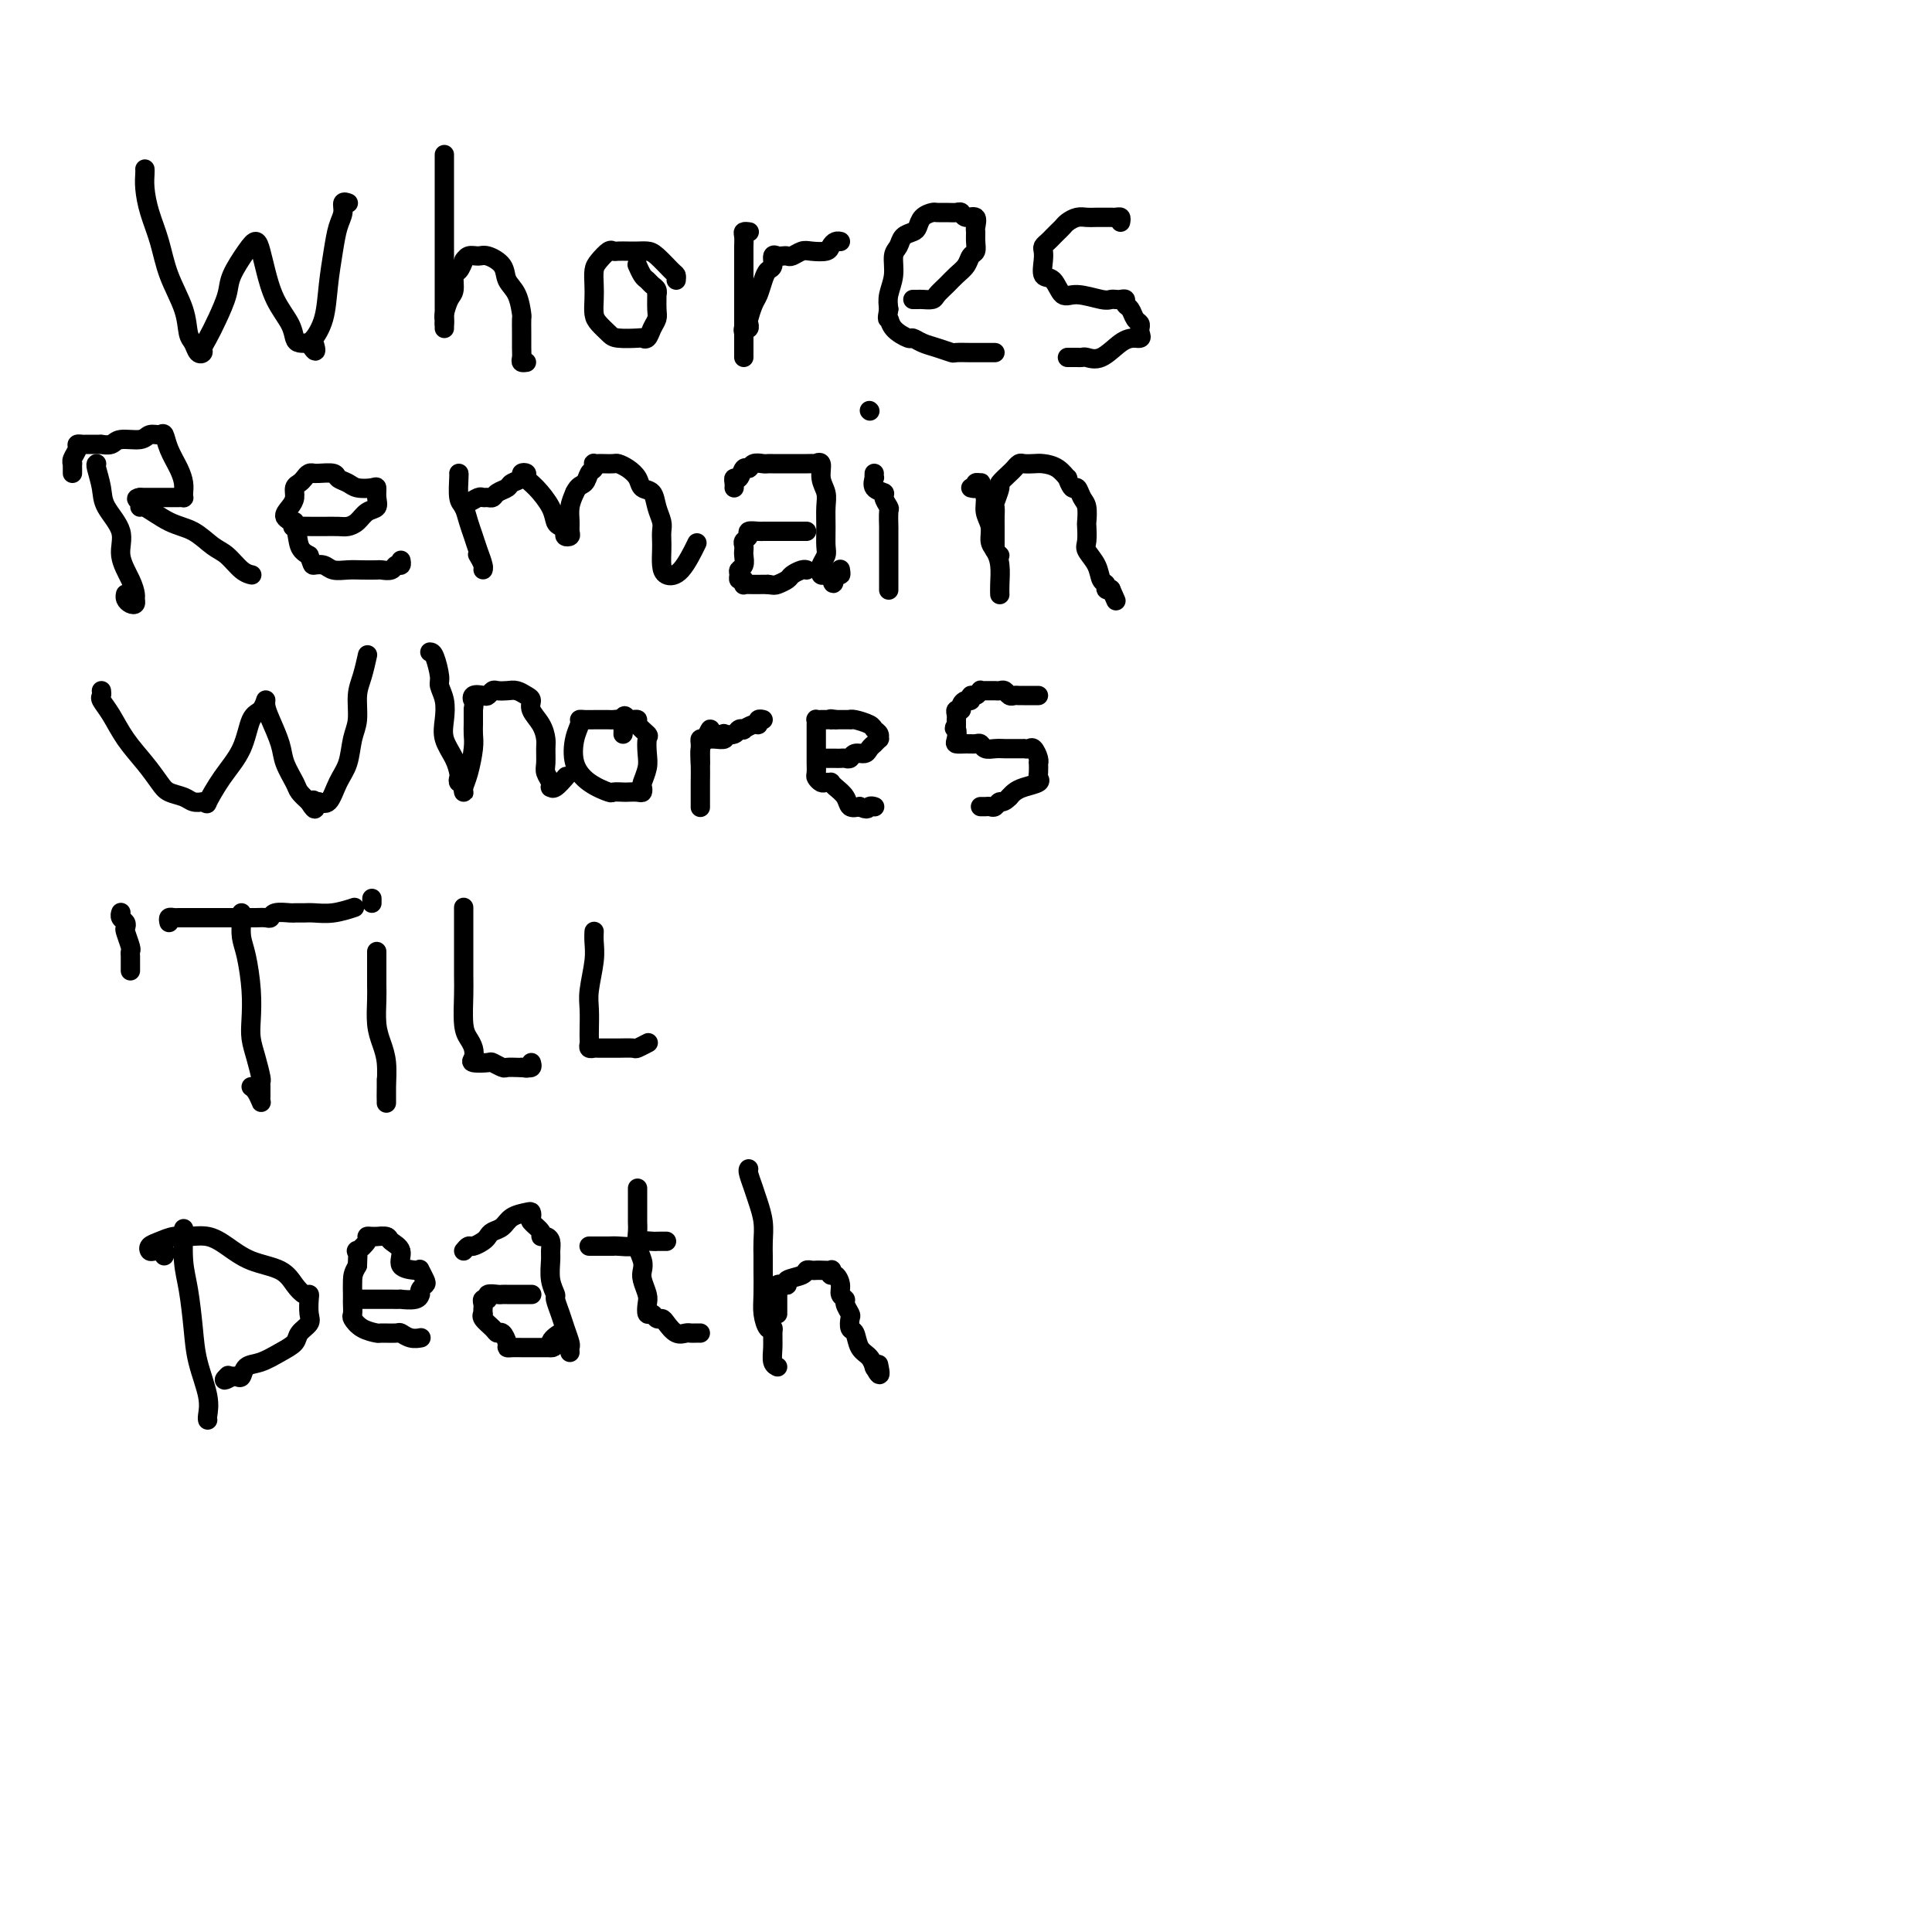 <svg viewBox='0 0 400 400' version='1.1' xmlns='http://www.w3.org/2000/svg' xmlns:xlink='http://www.w3.org/1999/xlink'><g fill='none' stroke='#000000' stroke-width='4' stroke-linecap='round' stroke-linejoin='round'><path d='M30,35c0.017,0.198 0.034,0.395 0,1c-0.034,0.605 -0.118,1.616 0,3c0.118,1.384 0.437,3.141 1,5c0.563,1.859 1.369,3.820 2,6c0.631,2.180 1.086,4.577 2,7c0.914,2.423 2.287,4.870 3,7c0.713,2.130 0.765,3.941 1,5c0.235,1.059 0.654,1.365 1,2c0.346,0.635 0.620,1.599 1,2c0.380,0.401 0.865,0.239 1,0c0.135,-0.239 -0.082,-0.554 0,-1c0.082,-0.446 0.462,-1.022 1,-2c0.538,-0.978 1.233,-2.358 2,-4c0.767,-1.642 1.606,-3.545 2,-5c0.394,-1.455 0.343,-2.460 1,-4c0.657,-1.540 2.023,-3.613 3,-5c0.977,-1.387 1.565,-2.086 2,-2c0.435,0.086 0.719,0.958 1,2c0.281,1.042 0.561,2.255 1,4c0.439,1.745 1.038,4.023 2,6c0.962,1.977 2.289,3.654 3,5c0.711,1.346 0.807,2.362 1,3c0.193,0.638 0.484,0.896 1,1c0.516,0.104 1.258,0.052 2,0'/><path d='M64,71c1.957,3.268 1.351,0.938 1,0c-0.351,-0.938 -0.445,-0.485 0,-1c0.445,-0.515 1.430,-2.000 2,-4c0.570,-2.000 0.726,-4.515 1,-7c0.274,-2.485 0.666,-4.939 1,-7c0.334,-2.061 0.612,-3.729 1,-5c0.388,-1.271 0.888,-2.145 1,-3c0.112,-0.855 -0.162,-1.692 0,-2c0.162,-0.308 0.761,-0.088 1,0c0.239,0.088 0.120,0.044 0,0'/><path d='M92,32c0.000,0.252 0.000,0.505 0,1c0.000,0.495 0.000,1.233 0,2c0.000,0.767 0.000,1.563 0,4c0.000,2.437 0.000,6.516 0,9c0.000,2.484 0.000,3.373 0,5c0.000,1.627 -0.000,3.991 0,6c0.000,2.009 0.000,3.662 0,5c0.000,1.338 0.000,2.360 0,3c0.000,0.640 0.000,0.897 0,1c0.000,0.103 0.000,0.051 0,0'/><path d='M92,67c0.022,-0.390 0.044,-0.781 0,-1c-0.044,-0.219 -0.153,-0.267 0,-1c0.153,-0.733 0.567,-2.152 1,-3c0.433,-0.848 0.886,-1.126 1,-2c0.114,-0.874 -0.111,-2.343 0,-3c0.111,-0.657 0.558,-0.501 1,-1c0.442,-0.499 0.880,-1.652 1,-2c0.120,-0.348 -0.076,0.108 0,0c0.076,-0.108 0.425,-0.780 1,-1c0.575,-0.220 1.376,0.011 2,0c0.624,-0.011 1.071,-0.265 2,0c0.929,0.265 2.340,1.049 3,2c0.660,0.951 0.569,2.067 1,3c0.431,0.933 1.383,1.681 2,3c0.617,1.319 0.898,3.207 1,4c0.102,0.793 0.026,0.489 0,1c-0.026,0.511 -0.003,1.836 0,3c0.003,1.164 -0.013,2.168 0,3c0.013,0.832 0.055,1.491 0,2c-0.055,0.509 -0.207,0.868 0,1c0.207,0.132 0.773,0.038 1,0c0.227,-0.038 0.113,-0.019 0,0'/><path d='M140,58c0.035,-0.392 0.070,-0.785 0,-1c-0.070,-0.215 -0.245,-0.254 -1,-1c-0.755,-0.746 -2.090,-2.200 -3,-3c-0.910,-0.800 -1.396,-0.946 -2,-1c-0.604,-0.054 -1.327,-0.016 -2,0c-0.673,0.016 -1.297,0.010 -2,0c-0.703,-0.010 -1.484,-0.026 -2,0c-0.516,0.026 -0.765,0.093 -1,0c-0.235,-0.093 -0.455,-0.346 -1,0c-0.545,0.346 -1.414,1.290 -2,2c-0.586,0.710 -0.887,1.187 -1,2c-0.113,0.813 -0.038,1.962 0,3c0.038,1.038 0.038,1.967 0,3c-0.038,1.033 -0.115,2.172 0,3c0.115,0.828 0.422,1.346 1,2c0.578,0.654 1.426,1.445 2,2c0.574,0.555 0.875,0.875 2,1c1.125,0.125 3.076,0.055 4,0c0.924,-0.055 0.822,-0.096 1,0c0.178,0.096 0.636,0.330 1,0c0.364,-0.330 0.633,-1.222 1,-2c0.367,-0.778 0.831,-1.441 1,-2c0.169,-0.559 0.042,-1.014 0,-2c-0.042,-0.986 -0.000,-2.502 0,-3c0.000,-0.498 -0.041,0.022 0,0c0.041,-0.022 0.165,-0.588 0,-1c-0.165,-0.412 -0.619,-0.671 -1,-1c-0.381,-0.329 -0.690,-0.727 -1,-1c-0.310,-0.273 -0.622,-0.420 -1,-1c-0.378,-0.580 -0.822,-1.594 -1,-2c-0.178,-0.406 -0.089,-0.203 0,0'/><path d='M155,48c0.113,0.015 0.226,0.029 0,0c-0.226,-0.029 -0.793,-0.102 -1,0c-0.207,0.102 -0.056,0.379 0,1c0.056,0.621 0.015,1.584 0,2c-0.015,0.416 -0.004,0.283 0,1c0.004,0.717 0.001,2.285 0,4c-0.001,1.715 -0.000,3.578 0,5c0.000,1.422 0.000,2.402 0,4c-0.000,1.598 -0.000,3.815 0,5c0.000,1.185 0.000,1.338 0,2c-0.000,0.662 -0.000,1.832 0,2c0.000,0.168 0.000,-0.666 0,-1c-0.000,-0.334 -0.000,-0.167 0,0'/><path d='M154,69c-0.112,-0.451 -0.223,-0.901 0,-1c0.223,-0.099 0.781,0.154 1,0c0.219,-0.154 0.100,-0.716 0,-1c-0.100,-0.284 -0.182,-0.290 0,-1c0.182,-0.710 0.627,-2.125 1,-3c0.373,-0.875 0.673,-1.209 1,-2c0.327,-0.791 0.679,-2.040 1,-3c0.321,-0.960 0.611,-1.630 1,-2c0.389,-0.370 0.878,-0.439 1,-1c0.122,-0.561 -0.123,-1.613 0,-2c0.123,-0.387 0.614,-0.107 1,0c0.386,0.107 0.669,0.043 1,0c0.331,-0.043 0.712,-0.063 1,0c0.288,0.063 0.483,0.210 1,0c0.517,-0.210 1.357,-0.778 2,-1c0.643,-0.222 1.090,-0.098 2,0c0.910,0.098 2.282,0.170 3,0c0.718,-0.170 0.780,-0.582 1,-1c0.220,-0.418 0.598,-0.843 1,-1c0.402,-0.157 0.829,-0.045 1,0c0.171,0.045 0.085,0.022 0,0'/><path d='M189,62c0.365,0.005 0.731,0.009 1,0c0.269,-0.009 0.442,-0.033 1,0c0.558,0.033 1.501,0.122 2,0c0.499,-0.122 0.553,-0.456 1,-1c0.447,-0.544 1.286,-1.297 2,-2c0.714,-0.703 1.301,-1.357 2,-2c0.699,-0.643 1.508,-1.276 2,-2c0.492,-0.724 0.667,-1.541 1,-2c0.333,-0.459 0.823,-0.562 1,-1c0.177,-0.438 0.041,-1.213 0,-2c-0.041,-0.787 0.014,-1.588 0,-2c-0.014,-0.412 -0.097,-0.436 0,-1c0.097,-0.564 0.374,-1.668 0,-2c-0.374,-0.332 -1.400,0.107 -2,0c-0.600,-0.107 -0.776,-0.761 -1,-1c-0.224,-0.239 -0.498,-0.062 -1,0c-0.502,0.062 -1.234,0.009 -2,0c-0.766,-0.009 -1.566,0.025 -2,0c-0.434,-0.025 -0.501,-0.110 -1,0c-0.499,0.110 -1.429,0.414 -2,1c-0.571,0.586 -0.784,1.454 -1,2c-0.216,0.546 -0.435,0.771 -1,1c-0.565,0.229 -1.476,0.463 -2,1c-0.524,0.537 -0.663,1.379 -1,2c-0.337,0.621 -0.874,1.022 -1,2c-0.126,0.978 0.158,2.532 0,4c-0.158,1.468 -0.760,2.848 -1,4c-0.240,1.152 -0.120,2.076 0,3'/><path d='M184,64c-0.479,2.686 -0.176,1.900 0,2c0.176,0.100 0.223,1.087 1,2c0.777,0.913 2.282,1.751 3,2c0.718,0.249 0.649,-0.091 1,0c0.351,0.091 1.123,0.613 2,1c0.877,0.387 1.859,0.640 3,1c1.141,0.360 2.442,0.829 3,1c0.558,0.171 0.374,0.046 1,0c0.626,-0.046 2.063,-0.012 3,0c0.937,0.012 1.375,0.003 2,0c0.625,-0.003 1.438,-0.001 2,0c0.562,0.001 0.875,0.000 1,0c0.125,-0.000 0.063,-0.000 0,0'/><path d='M232,46c0.077,-0.423 0.155,-0.845 0,-1c-0.155,-0.155 -0.541,-0.041 -1,0c-0.459,0.041 -0.990,0.010 -1,0c-0.010,-0.010 0.502,0.000 0,0c-0.502,-0.000 -2.018,-0.011 -3,0c-0.982,0.011 -1.429,0.044 -2,0c-0.571,-0.044 -1.266,-0.167 -2,0c-0.734,0.167 -1.506,0.622 -2,1c-0.494,0.378 -0.711,0.679 -1,1c-0.289,0.321 -0.652,0.663 -1,1c-0.348,0.337 -0.681,0.669 -1,1c-0.319,0.331 -0.623,0.660 -1,1c-0.377,0.340 -0.827,0.691 -1,1c-0.173,0.309 -0.069,0.578 0,1c0.069,0.422 0.102,0.998 0,2c-0.102,1.002 -0.340,2.430 0,3c0.340,0.570 1.257,0.282 2,1c0.743,0.718 1.312,2.441 2,3c0.688,0.559 1.493,-0.046 3,0c1.507,0.046 3.714,0.744 5,1c1.286,0.256 1.650,0.072 2,0c0.350,-0.072 0.685,-0.031 1,0c0.315,0.031 0.609,0.054 1,0c0.391,-0.054 0.879,-0.183 1,0c0.121,0.183 -0.125,0.679 0,1c0.125,0.321 0.622,0.467 1,1c0.378,0.533 0.637,1.452 1,2c0.363,0.548 0.828,0.724 1,1c0.172,0.276 0.049,0.650 0,1c-0.049,0.350 -0.025,0.675 0,1'/><path d='M236,69c0.676,1.297 -0.133,1.041 -1,1c-0.867,-0.041 -1.790,0.133 -3,1c-1.210,0.867 -2.705,2.429 -4,3c-1.295,0.571 -2.389,0.153 -3,0c-0.611,-0.153 -0.738,-0.041 -1,0c-0.262,0.041 -0.658,0.011 -1,0c-0.342,-0.011 -0.631,-0.003 -1,0c-0.369,0.003 -0.820,0.001 -1,0c-0.180,-0.001 -0.090,-0.000 0,0'/><path d='M20,96c-0.108,0.059 -0.217,0.118 0,1c0.217,0.882 0.758,2.588 1,4c0.242,1.412 0.184,2.529 1,4c0.816,1.471 2.506,3.297 3,5c0.494,1.703 -0.207,3.283 0,5c0.207,1.717 1.321,3.571 2,5c0.679,1.429 0.924,2.433 1,3c0.076,0.567 -0.018,0.698 0,1c0.018,0.302 0.149,0.774 0,1c-0.149,0.226 -0.576,0.205 -1,0c-0.424,-0.205 -0.845,-0.594 -1,-1c-0.155,-0.406 -0.044,-0.830 0,-1c0.044,-0.170 0.022,-0.085 0,0'/><path d='M15,98c0.002,-0.305 0.005,-0.610 0,-1c-0.005,-0.390 -0.016,-0.865 0,-1c0.016,-0.135 0.060,0.069 0,0c-0.060,-0.069 -0.224,-0.411 0,-1c0.224,-0.589 0.837,-1.426 1,-2c0.163,-0.574 -0.124,-0.886 0,-1c0.124,-0.114 0.658,-0.031 1,0c0.342,0.031 0.490,0.009 1,0c0.510,-0.009 1.380,-0.007 2,0c0.620,0.007 0.989,0.017 1,0c0.011,-0.017 -0.335,-0.061 0,0c0.335,0.061 1.350,0.227 2,0c0.650,-0.227 0.934,-0.848 2,-1c1.066,-0.152 2.915,0.163 4,0c1.085,-0.163 1.408,-0.806 2,-1c0.592,-0.194 1.455,0.059 2,0c0.545,-0.059 0.773,-0.430 1,0c0.227,0.430 0.453,1.660 1,3c0.547,1.340 1.415,2.790 2,4c0.585,1.210 0.887,2.181 1,3c0.113,0.819 0.037,1.487 0,2c-0.037,0.513 -0.037,0.869 0,1c0.037,0.131 0.109,0.035 0,0c-0.109,-0.035 -0.400,-0.009 -1,0c-0.600,0.009 -1.509,0.003 -2,0c-0.491,-0.003 -0.565,-0.001 -1,0c-0.435,0.001 -1.233,0.000 -2,0c-0.767,-0.000 -1.505,-0.000 -2,0c-0.495,0.000 -0.748,0.000 -1,0'/><path d='M29,103c-1.393,0.154 -0.376,0.540 0,1c0.376,0.460 0.110,0.995 0,1c-0.110,0.005 -0.063,-0.519 1,0c1.063,0.519 3.142,2.083 5,3c1.858,0.917 3.497,1.188 5,2c1.503,0.812 2.872,2.165 4,3c1.128,0.835 2.015,1.152 3,2c0.985,0.848 2.068,2.227 3,3c0.932,0.773 1.712,0.939 2,1c0.288,0.061 0.082,0.017 0,0c-0.082,-0.017 -0.041,-0.009 0,0'/><path d='M61,108c0.111,0.423 0.221,0.845 0,1c-0.221,0.155 -0.775,0.042 0,0c0.775,-0.042 2.879,-0.013 4,0c1.121,0.013 1.258,0.011 2,0c0.742,-0.011 2.087,-0.030 3,0c0.913,0.030 1.393,0.107 2,0c0.607,-0.107 1.340,-0.400 2,-1c0.660,-0.600 1.248,-1.506 2,-2c0.752,-0.494 1.670,-0.576 2,-1c0.330,-0.424 0.073,-1.188 0,-2c-0.073,-0.812 0.040,-1.670 0,-2c-0.040,-0.330 -0.232,-0.131 -1,0c-0.768,0.131 -2.111,0.193 -3,0c-0.889,-0.193 -1.324,-0.640 -2,-1c-0.676,-0.360 -1.592,-0.632 -2,-1c-0.408,-0.368 -0.308,-0.831 -1,-1c-0.692,-0.169 -2.174,-0.042 -3,0c-0.826,0.042 -0.995,0.000 -1,0c-0.005,-0.000 0.152,0.041 0,0c-0.152,-0.041 -0.615,-0.163 -1,0c-0.385,0.163 -0.694,0.610 -1,1c-0.306,0.390 -0.609,0.724 -1,1c-0.391,0.276 -0.868,0.495 -1,1c-0.132,0.505 0.082,1.298 0,2c-0.082,0.702 -0.461,1.315 -1,2c-0.539,0.685 -1.237,1.441 -1,2c0.237,0.559 1.410,0.920 2,2c0.590,1.080 0.597,2.880 1,4c0.403,1.120 1.201,1.560 2,2'/><path d='M64,115c0.746,2.016 0.611,2.057 1,2c0.389,-0.057 1.302,-0.211 2,0c0.698,0.211 1.180,0.788 2,1c0.820,0.212 1.978,0.058 3,0c1.022,-0.058 1.909,-0.020 3,0c1.091,0.020 2.387,0.020 3,0c0.613,-0.020 0.542,-0.062 1,0c0.458,0.062 1.443,0.226 2,0c0.557,-0.226 0.685,-0.844 1,-1c0.315,-0.156 0.815,0.150 1,0c0.185,-0.150 0.053,-0.757 0,-1c-0.053,-0.243 -0.026,-0.121 0,0'/><path d='M95,98c0.024,0.011 0.048,0.022 0,1c-0.048,0.978 -0.168,2.922 0,4c0.168,1.078 0.623,1.290 1,2c0.377,0.710 0.675,1.918 1,3c0.325,1.082 0.677,2.040 1,3c0.323,0.960 0.619,1.924 1,3c0.381,1.076 0.848,2.263 1,3c0.152,0.737 -0.011,1.022 0,1c0.011,-0.022 0.195,-0.352 0,-1c-0.195,-0.648 -0.770,-1.614 -1,-2c-0.230,-0.386 -0.115,-0.193 0,0'/><path d='M96,105c-0.059,-0.453 -0.118,-0.906 0,-1c0.118,-0.094 0.413,0.172 1,0c0.587,-0.172 1.466,-0.781 2,-1c0.534,-0.219 0.725,-0.048 1,0c0.275,0.048 0.636,-0.029 1,0c0.364,0.029 0.732,0.163 1,0c0.268,-0.163 0.435,-0.622 1,-1c0.565,-0.378 1.529,-0.676 2,-1c0.471,-0.324 0.451,-0.673 1,-1c0.549,-0.327 1.669,-0.633 2,-1c0.331,-0.367 -0.125,-0.794 0,-1c0.125,-0.206 0.831,-0.192 1,0c0.169,0.192 -0.201,0.562 0,1c0.201,0.438 0.972,0.943 2,2c1.028,1.057 2.313,2.665 3,4c0.687,1.335 0.776,2.397 1,3c0.224,0.603 0.582,0.748 1,1c0.418,0.252 0.897,0.612 1,1c0.103,0.388 -0.169,0.803 0,1c0.169,0.197 0.780,0.177 1,0c0.220,-0.177 0.049,-0.511 0,-1c-0.049,-0.489 0.025,-1.132 0,-2c-0.025,-0.868 -0.150,-1.962 0,-3c0.150,-1.038 0.575,-2.019 1,-3'/><path d='M119,102c0.718,-1.581 1.512,-1.534 2,-2c0.488,-0.466 0.670,-1.445 1,-2c0.330,-0.555 0.808,-0.685 1,-1c0.192,-0.315 0.097,-0.816 0,-1c-0.097,-0.184 -0.195,-0.050 0,0c0.195,0.050 0.685,0.016 1,0c0.315,-0.016 0.456,-0.013 1,0c0.544,0.013 1.493,0.035 2,0c0.507,-0.035 0.574,-0.127 1,0c0.426,0.127 1.213,0.474 2,1c0.787,0.526 1.574,1.233 2,2c0.426,0.767 0.492,1.595 1,2c0.508,0.405 1.456,0.388 2,1c0.544,0.612 0.682,1.854 1,3c0.318,1.146 0.817,2.197 1,3c0.183,0.803 0.051,1.357 0,2c-0.051,0.643 -0.019,1.375 0,2c0.019,0.625 0.027,1.144 0,2c-0.027,0.856 -0.087,2.050 0,3c0.087,0.950 0.322,1.657 1,2c0.678,0.343 1.798,0.323 3,-1c1.202,-1.323 2.486,-3.949 3,-5c0.514,-1.051 0.257,-0.525 0,0'/><path d='M152,101c0.024,-0.293 0.048,-0.585 0,-1c-0.048,-0.415 -0.169,-0.952 0,-1c0.169,-0.048 0.626,0.394 1,0c0.374,-0.394 0.663,-1.622 1,-2c0.337,-0.378 0.720,0.095 1,0c0.280,-0.095 0.455,-0.757 1,-1c0.545,-0.243 1.458,-0.065 2,0c0.542,0.065 0.711,0.017 1,0c0.289,-0.017 0.698,-0.005 1,0c0.302,0.005 0.495,0.001 1,0c0.505,-0.001 1.320,-0.001 2,0c0.680,0.001 1.225,0.001 2,0c0.775,-0.001 1.781,-0.003 2,0c0.219,0.003 -0.349,0.010 0,0c0.349,-0.010 1.614,-0.036 2,0c0.386,0.036 -0.107,0.133 0,0c0.107,-0.133 0.813,-0.497 1,0c0.187,0.497 -0.146,1.856 0,3c0.146,1.144 0.772,2.074 1,3c0.228,0.926 0.057,1.849 0,3c-0.057,1.151 -0.001,2.532 0,4c0.001,1.468 -0.053,3.024 0,4c0.053,0.976 0.213,1.372 0,2c-0.213,0.628 -0.800,1.489 -1,2c-0.200,0.511 -0.015,0.673 0,1c0.015,0.327 -0.140,0.820 0,1c0.140,0.180 0.576,0.049 1,0c0.424,-0.049 0.835,-0.014 1,0c0.165,0.014 0.082,0.007 0,0'/><path d='M172,119c0.630,3.542 0.705,0.897 1,0c0.295,-0.897 0.811,-0.044 1,0c0.189,0.044 0.051,-0.719 0,-1c-0.051,-0.281 -0.015,-0.080 0,0c0.015,0.080 0.007,0.040 0,0'/><path d='M167,110c-0.331,0.000 -0.662,0.000 -1,0c-0.338,-0.000 -0.682,-0.000 -1,0c-0.318,0.000 -0.609,0.000 -1,0c-0.391,-0.000 -0.882,-0.000 -1,0c-0.118,0.000 0.136,0.000 0,0c-0.136,-0.000 -0.663,-0.000 -1,0c-0.337,0.000 -0.484,0.000 -1,0c-0.516,-0.000 -1.400,-0.001 -2,0c-0.600,0.001 -0.916,0.003 -1,0c-0.084,-0.003 0.065,-0.012 0,0c-0.065,0.012 -0.343,0.044 -1,0c-0.657,-0.044 -1.693,-0.166 -2,0c-0.307,0.166 0.114,0.618 0,1c-0.114,0.382 -0.763,0.693 -1,1c-0.237,0.307 -0.063,0.611 0,1c0.063,0.389 0.013,0.864 0,1c-0.013,0.136 0.011,-0.066 0,0c-0.011,0.066 -0.056,0.400 0,1c0.056,0.600 0.215,1.466 0,2c-0.215,0.534 -0.804,0.735 -1,1c-0.196,0.265 -0.000,0.593 0,1c0.000,0.407 -0.195,0.894 0,1c0.195,0.106 0.781,-0.168 1,0c0.219,0.168 0.073,0.777 0,1c-0.073,0.223 -0.071,0.060 0,0c0.071,-0.060 0.211,-0.016 1,0c0.789,0.016 2.225,0.005 3,0c0.775,-0.005 0.887,-0.002 1,0'/><path d='M159,121c1.269,0.203 1.440,0.212 2,0c0.560,-0.212 1.509,-0.645 2,-1c0.491,-0.355 0.524,-0.631 1,-1c0.476,-0.369 1.396,-0.831 2,-1c0.604,-0.169 0.893,-0.046 1,0c0.107,0.046 0.030,0.013 0,0c-0.030,-0.013 -0.015,-0.007 0,0'/><path d='M181,98c-0.017,0.476 -0.034,0.953 0,1c0.034,0.047 0.118,-0.334 0,0c-0.118,0.334 -0.438,1.383 0,2c0.438,0.617 1.634,0.803 2,1c0.366,0.197 -0.098,0.404 0,1c0.098,0.596 0.758,1.581 1,2c0.242,0.419 0.065,0.272 0,1c-0.065,0.728 -0.017,2.332 0,3c0.017,0.668 0.005,0.402 0,1c-0.005,0.598 -0.001,2.061 0,3c0.001,0.939 0.000,1.355 0,2c-0.000,0.645 -0.000,1.518 0,2c0.000,0.482 0.000,0.572 0,1c-0.000,0.428 -0.000,1.192 0,2c0.000,0.808 0.000,1.659 0,2c-0.000,0.341 -0.000,0.170 0,0'/><path d='M180,85c0.000,0.000 0.100,0.100 0.1,0.1'/><path d='M201,101c0.452,0.115 0.905,0.229 1,0c0.095,-0.229 -0.167,-0.802 0,-1c0.167,-0.198 0.762,-0.020 1,0c0.238,0.020 0.120,-0.119 0,0c-0.120,0.119 -0.243,0.497 0,1c0.243,0.503 0.853,1.131 1,2c0.147,0.869 -0.167,1.978 0,3c0.167,1.022 0.815,1.958 1,3c0.185,1.042 -0.094,2.192 0,3c0.094,0.808 0.561,1.274 1,2c0.439,0.726 0.850,1.711 1,3c0.150,1.289 0.040,2.881 0,4c-0.040,1.119 -0.011,1.764 0,2c0.011,0.236 0.003,0.064 0,0c-0.003,-0.064 -0.001,-0.018 0,0c0.001,0.018 0.000,0.009 0,0'/><path d='M207,115c-0.423,-0.424 -0.845,-0.847 -1,-1c-0.155,-0.153 -0.041,-0.034 0,0c0.041,0.034 0.010,-0.016 0,-1c-0.010,-0.984 0.002,-2.901 0,-4c-0.002,-1.099 -0.016,-1.378 0,-2c0.016,-0.622 0.064,-1.585 0,-2c-0.064,-0.415 -0.238,-0.282 0,-1c0.238,-0.718 0.890,-2.287 1,-3c0.110,-0.713 -0.322,-0.569 0,-1c0.322,-0.431 1.399,-1.436 2,-2c0.601,-0.564 0.726,-0.687 1,-1c0.274,-0.313 0.695,-0.814 1,-1c0.305,-0.186 0.492,-0.056 1,0c0.508,0.056 1.337,0.037 2,0c0.663,-0.037 1.161,-0.093 2,0c0.839,0.093 2.017,0.335 3,1c0.983,0.665 1.769,1.754 2,2c0.231,0.246 -0.092,-0.350 0,0c0.092,0.350 0.599,1.646 1,2c0.401,0.354 0.696,-0.233 1,0c0.304,0.233 0.618,1.288 1,2c0.382,0.712 0.833,1.082 1,2c0.167,0.918 0.052,2.384 0,3c-0.052,0.616 -0.039,0.382 0,1c0.039,0.618 0.106,2.088 0,3c-0.106,0.912 -0.383,1.267 0,2c0.383,0.733 1.426,1.843 2,3c0.574,1.157 0.680,2.362 1,3c0.320,0.638 0.855,0.710 1,1c0.145,0.290 -0.102,0.797 0,1c0.102,0.203 0.551,0.101 1,0'/><path d='M230,122c1.833,4.167 0.917,2.083 0,0'/><path d='M21,143c0.043,0.369 0.087,0.737 0,1c-0.087,0.263 -0.304,0.420 0,1c0.304,0.580 1.130,1.584 2,3c0.870,1.416 1.784,3.244 3,5c1.216,1.756 2.734,3.441 4,5c1.266,1.559 2.279,2.992 3,4c0.721,1.008 1.150,1.589 2,2c0.850,0.411 2.121,0.650 3,1c0.879,0.350 1.368,0.812 2,1c0.632,0.188 1.409,0.104 2,0c0.591,-0.104 0.998,-0.227 1,0c0.002,0.227 -0.399,0.805 0,0c0.399,-0.805 1.599,-2.994 3,-5c1.401,-2.006 3.002,-3.828 4,-6c0.998,-2.172 1.394,-4.694 2,-6c0.606,-1.306 1.423,-1.396 2,-2c0.577,-0.604 0.913,-1.723 1,-2c0.087,-0.277 -0.075,0.289 0,1c0.075,0.711 0.386,1.566 1,3c0.614,1.434 1.529,3.448 2,5c0.471,1.552 0.497,2.643 1,4c0.503,1.357 1.481,2.981 2,4c0.519,1.019 0.577,1.434 1,2c0.423,0.566 1.212,1.283 2,2'/><path d='M64,166c1.783,2.936 1.240,0.774 1,0c-0.240,-0.774 -0.177,-0.162 0,0c0.177,0.162 0.467,-0.126 1,0c0.533,0.126 1.310,0.668 2,0c0.690,-0.668 1.294,-2.545 2,-4c0.706,-1.455 1.512,-2.488 2,-4c0.488,-1.512 0.656,-3.502 1,-5c0.344,-1.498 0.863,-2.504 1,-4c0.137,-1.496 -0.108,-3.484 0,-5c0.108,-1.516 0.567,-2.562 1,-4c0.433,-1.438 0.838,-3.268 1,-4c0.162,-0.732 0.081,-0.366 0,0'/><path d='M89,135c0.302,0.013 0.603,0.026 1,1c0.397,0.974 0.889,2.910 1,4c0.111,1.090 -0.160,1.334 0,2c0.160,0.666 0.750,1.755 1,3c0.250,1.245 0.158,2.648 0,4c-0.158,1.352 -0.383,2.653 0,4c0.383,1.347 1.374,2.738 2,4c0.626,1.262 0.886,2.393 1,3c0.114,0.607 0.083,0.688 0,1c-0.083,0.312 -0.218,0.855 0,1c0.218,0.145 0.790,-0.107 1,0c0.210,0.107 0.059,0.572 0,1c-0.059,0.428 -0.026,0.820 0,1c0.026,0.180 0.045,0.148 0,0c-0.045,-0.148 -0.156,-0.411 0,-1c0.156,-0.589 0.578,-1.505 1,-3c0.422,-1.495 0.845,-3.569 1,-5c0.155,-1.431 0.041,-2.219 0,-3c-0.041,-0.781 -0.011,-1.557 0,-2c0.011,-0.443 0.003,-0.555 0,-1c-0.003,-0.445 -0.002,-1.222 0,-2'/><path d='M98,147c0.339,-2.869 0.185,-2.040 0,-2c-0.185,0.040 -0.401,-0.707 0,-1c0.401,-0.293 1.420,-0.131 2,0c0.580,0.131 0.722,0.230 1,0c0.278,-0.230 0.694,-0.791 1,-1c0.306,-0.209 0.503,-0.068 1,0c0.497,0.068 1.294,0.062 2,0c0.706,-0.062 1.320,-0.180 2,0c0.680,0.180 1.426,0.657 2,1c0.574,0.343 0.977,0.552 1,1c0.023,0.448 -0.333,1.135 0,2c0.333,0.865 1.356,1.908 2,3c0.644,1.092 0.908,2.232 1,3c0.092,0.768 0.011,1.162 0,2c-0.011,0.838 0.049,2.119 0,3c-0.049,0.881 -0.208,1.362 0,2c0.208,0.638 0.781,1.431 1,2c0.219,0.569 0.084,0.912 0,1c-0.084,0.088 -0.115,-0.080 0,0c0.115,0.080 0.377,0.406 1,0c0.623,-0.406 1.607,-1.545 2,-2c0.393,-0.455 0.197,-0.228 0,0'/><path d='M129,152c0.016,-0.340 0.032,-0.679 0,-1c-0.032,-0.321 -0.111,-0.622 0,-1c0.111,-0.378 0.414,-0.833 0,-1c-0.414,-0.167 -1.543,-0.044 -2,0c-0.457,0.044 -0.242,0.011 -1,0c-0.758,-0.011 -2.489,-0.001 -3,0c-0.511,0.001 0.200,-0.007 0,0c-0.200,0.007 -1.309,0.027 -2,0c-0.691,-0.027 -0.962,-0.103 -1,0c-0.038,0.103 0.158,0.385 0,1c-0.158,0.615 -0.671,1.562 -1,3c-0.329,1.438 -0.473,3.366 0,5c0.473,1.634 1.565,2.974 3,4c1.435,1.026 3.214,1.739 4,2c0.786,0.261 0.578,0.071 1,0c0.422,-0.071 1.472,-0.022 2,0c0.528,0.022 0.533,0.019 1,0c0.467,-0.019 1.397,-0.053 2,0c0.603,0.053 0.880,0.191 1,0c0.120,-0.191 0.084,-0.713 0,-1c-0.084,-0.287 -0.217,-0.338 0,-1c0.217,-0.662 0.782,-1.935 1,-3c0.218,-1.065 0.087,-1.921 0,-3c-0.087,-1.079 -0.131,-2.380 0,-3c0.131,-0.620 0.439,-0.558 0,-1c-0.439,-0.442 -1.623,-1.386 -2,-2c-0.377,-0.614 0.052,-0.896 0,-1c-0.052,-0.104 -0.586,-0.030 -1,0c-0.414,0.030 -0.707,0.015 -1,0'/><path d='M130,149c-0.844,-1.556 -0.956,-0.444 -1,0c-0.044,0.444 -0.022,0.222 0,0'/><path d='M147,152c0.083,-0.606 0.166,-1.211 0,-1c-0.166,0.211 -0.580,1.239 -1,2c-0.420,0.761 -0.845,1.255 -1,2c-0.155,0.745 -0.042,1.741 0,3c0.042,1.259 0.011,2.781 0,4c-0.011,1.219 -0.003,2.136 0,3c0.003,0.864 0.001,1.675 0,2c-0.001,0.325 -0.000,0.162 0,0'/><path d='M145,158c-0.005,-0.649 -0.010,-1.299 0,-2c0.010,-0.701 0.034,-1.455 0,-2c-0.034,-0.545 -0.128,-0.882 0,-1c0.128,-0.118 0.477,-0.018 1,0c0.523,0.018 1.219,-0.047 2,0c0.781,0.047 1.648,0.205 2,0c0.352,-0.205 0.190,-0.773 0,-1c-0.190,-0.227 -0.406,-0.112 0,0c0.406,0.112 1.436,0.222 2,0c0.564,-0.222 0.663,-0.776 1,-1c0.337,-0.224 0.912,-0.116 1,0c0.088,0.116 -0.313,0.241 0,0c0.313,-0.241 1.338,-0.849 2,-1c0.662,-0.151 0.961,0.155 1,0c0.039,-0.155 -0.182,-0.773 0,-1c0.182,-0.227 0.766,-0.065 1,0c0.234,0.065 0.117,0.032 0,0'/><path d='M170,157c0.303,0.000 0.606,0.000 1,0c0.394,-0.000 0.879,-0.000 1,0c0.121,0.000 -0.122,0.001 0,0c0.122,-0.001 0.609,-0.004 1,0c0.391,0.004 0.686,0.016 1,0c0.314,-0.016 0.647,-0.060 1,0c0.353,0.060 0.726,0.222 1,0c0.274,-0.222 0.451,-0.829 1,-1c0.549,-0.171 1.472,0.094 2,0c0.528,-0.094 0.663,-0.546 1,-1c0.337,-0.454 0.876,-0.909 1,-1c0.124,-0.091 -0.166,0.183 0,0c0.166,-0.183 0.790,-0.822 1,-1c0.210,-0.178 0.008,0.106 0,0c-0.008,-0.106 0.180,-0.603 0,-1c-0.180,-0.397 -0.726,-0.695 -1,-1c-0.274,-0.305 -0.276,-0.618 -1,-1c-0.724,-0.382 -2.169,-0.834 -3,-1c-0.831,-0.166 -1.047,-0.044 -1,0c0.047,0.044 0.359,0.012 0,0c-0.359,-0.012 -1.388,-0.003 -2,0c-0.612,0.003 -0.806,0.002 -1,0'/><path d='M173,149c-1.477,-0.309 -1.170,-0.083 -1,0c0.170,0.083 0.203,0.021 0,0c-0.203,-0.021 -0.643,-0.003 -1,0c-0.357,0.003 -0.632,-0.010 -1,0c-0.368,0.010 -0.831,0.044 -1,0c-0.169,-0.044 -0.045,-0.165 0,0c0.045,0.165 0.012,0.617 0,1c-0.012,0.383 -0.003,0.697 0,1c0.003,0.303 0.001,0.596 0,1c-0.001,0.404 -0.000,0.919 0,1c0.000,0.081 0.000,-0.273 0,0c-0.000,0.273 -0.001,1.172 0,2c0.001,0.828 0.003,1.585 0,2c-0.003,0.415 -0.012,0.489 0,1c0.012,0.511 0.046,1.457 0,2c-0.046,0.543 -0.170,0.681 0,1c0.170,0.319 0.636,0.820 1,1c0.364,0.180 0.626,0.040 1,0c0.374,-0.040 0.859,0.021 1,0c0.141,-0.021 -0.062,-0.124 0,0c0.062,0.124 0.388,0.477 1,1c0.612,0.523 1.511,1.218 2,2c0.489,0.782 0.568,1.652 1,2c0.432,0.348 1.216,0.174 2,0'/><path d='M178,167c1.785,0.928 1.746,0.249 2,0c0.254,-0.249 0.800,-0.067 1,0c0.200,0.067 0.054,0.018 0,0c-0.054,-0.018 -0.015,-0.005 0,0c0.015,0.005 0.008,0.003 0,0'/><path d='M215,144c-0.341,0.000 -0.683,0.000 -1,0c-0.317,-0.000 -0.610,-0.000 -1,0c-0.390,0.000 -0.878,0.001 -1,0c-0.122,-0.001 0.122,-0.004 0,0c-0.122,0.004 -0.610,0.015 -1,0c-0.390,-0.015 -0.682,-0.057 -1,0c-0.318,0.057 -0.663,0.211 -1,0c-0.337,-0.211 -0.667,-0.789 -1,-1c-0.333,-0.211 -0.667,-0.056 -1,0c-0.333,0.056 -0.663,0.014 -1,0c-0.337,-0.014 -0.682,0.000 -1,0c-0.318,-0.000 -0.611,-0.015 -1,0c-0.389,0.015 -0.874,0.061 -1,0c-0.126,-0.061 0.107,-0.227 0,0c-0.107,0.227 -0.555,0.848 -1,1c-0.445,0.152 -0.889,-0.166 -1,0c-0.111,0.166 0.110,0.814 0,1c-0.110,0.186 -0.551,-0.091 -1,0c-0.449,0.091 -0.905,0.550 -1,1c-0.095,0.450 0.171,0.890 0,1c-0.171,0.110 -0.778,-0.111 -1,0c-0.222,0.111 -0.060,0.556 0,1c0.060,0.444 0.016,0.889 0,1c-0.016,0.111 -0.005,-0.111 0,0c0.005,0.111 0.002,0.556 0,1'/><path d='M198,150c-0.780,1.204 -0.231,0.715 0,1c0.231,0.285 0.142,1.343 0,2c-0.142,0.657 -0.337,0.912 0,1c0.337,0.088 1.206,0.010 2,0c0.794,-0.010 1.512,0.050 2,0c0.488,-0.050 0.747,-0.210 1,0c0.253,0.210 0.502,0.788 1,1c0.498,0.212 1.246,0.057 2,0c0.754,-0.057 1.512,-0.015 2,0c0.488,0.015 0.704,0.004 1,0c0.296,-0.004 0.671,-0.001 1,0c0.329,0.001 0.613,-0.002 1,0c0.387,0.002 0.878,0.007 1,0c0.122,-0.007 -0.125,-0.026 0,0c0.125,0.026 0.622,0.096 1,0c0.378,-0.096 0.637,-0.359 1,0c0.363,0.359 0.829,1.339 1,2c0.171,0.661 0.048,1.003 0,1c-0.048,-0.003 -0.023,-0.352 0,0c0.023,0.352 0.042,1.404 0,2c-0.042,0.596 -0.144,0.737 0,1c0.144,0.263 0.533,0.648 0,1c-0.533,0.352 -1.990,0.672 -3,1c-1.010,0.328 -1.574,0.665 -2,1c-0.426,0.335 -0.713,0.667 -1,1'/><path d='M209,165c-1.334,1.403 -1.667,0.912 -2,1c-0.333,0.088 -0.664,0.756 -1,1c-0.336,0.244 -0.678,0.065 -1,0c-0.322,-0.065 -0.625,-0.018 -1,0c-0.375,0.018 -0.821,0.005 -1,0c-0.179,-0.005 -0.089,-0.003 0,0'/><path d='M25,189c-0.008,0.024 -0.016,0.048 0,0c0.016,-0.048 0.056,-0.170 0,0c-0.056,0.170 -0.207,0.630 0,1c0.207,0.370 0.774,0.648 1,1c0.226,0.352 0.113,0.777 0,1c-0.113,0.223 -0.226,0.245 0,1c0.226,0.755 0.793,2.244 1,3c0.207,0.756 0.056,0.781 0,1c-0.056,0.219 -0.015,0.633 0,1c0.015,0.367 0.004,0.686 0,1c-0.004,0.314 -0.001,0.623 0,1c0.001,0.377 0.000,0.822 0,1c-0.000,0.178 -0.000,0.089 0,0'/><path d='M50,189c-0.006,0.380 -0.012,0.760 0,1c0.012,0.240 0.042,0.339 0,1c-0.042,0.661 -0.156,1.884 0,3c0.156,1.116 0.580,2.124 1,4c0.420,1.876 0.834,4.618 1,7c0.166,2.382 0.083,4.403 0,6c-0.083,1.597 -0.166,2.770 0,4c0.166,1.230 0.580,2.518 1,4c0.420,1.482 0.844,3.157 1,4c0.156,0.843 0.042,0.855 0,1c-0.042,0.145 -0.014,0.425 0,1c0.014,0.575 0.014,1.447 0,2c-0.014,0.553 -0.042,0.789 0,1c0.042,0.211 0.156,0.397 0,0c-0.156,-0.397 -0.580,-1.376 -1,-2c-0.420,-0.624 -0.834,-0.893 -1,-1c-0.166,-0.107 -0.083,-0.054 0,0'/><path d='M35,191c-0.090,-0.423 -0.180,-0.845 0,-1c0.180,-0.155 0.629,-0.041 1,0c0.371,0.041 0.665,0.011 1,0c0.335,-0.011 0.712,-0.003 1,0c0.288,0.003 0.488,0.001 1,0c0.512,-0.001 1.335,-0.000 2,0c0.665,0.000 1.171,0.000 2,0c0.829,-0.000 1.980,-0.000 3,0c1.020,0.000 1.909,0.001 3,0c1.091,-0.001 2.384,-0.004 3,0c0.616,0.004 0.553,0.015 1,0c0.447,-0.015 1.402,-0.057 2,0c0.598,0.057 0.839,0.211 1,0c0.161,-0.211 0.242,-0.789 1,-1c0.758,-0.211 2.191,-0.057 3,0c0.809,0.057 0.992,0.015 1,0c0.008,-0.015 -0.158,-0.003 0,0c0.158,0.003 0.642,-0.003 1,0c0.358,0.003 0.590,0.015 1,0c0.410,-0.015 0.996,-0.055 2,0c1.004,0.055 2.424,0.207 4,0c1.576,-0.207 3.307,-0.773 4,-1c0.693,-0.227 0.346,-0.113 0,0'/><path d='M78,197c-0.000,0.327 -0.000,0.653 0,1c0.000,0.347 0.000,0.713 0,1c-0.000,0.287 -0.001,0.495 0,1c0.001,0.505 0.003,1.307 0,2c-0.003,0.693 -0.011,1.279 0,2c0.011,0.721 0.041,1.578 0,3c-0.041,1.422 -0.155,3.408 0,5c0.155,1.592 0.577,2.790 1,4c0.423,1.210 0.845,2.433 1,4c0.155,1.567 0.041,3.477 0,5c-0.041,1.523 -0.011,2.660 0,3c0.011,0.340 0.003,-0.115 0,0c-0.003,0.115 -0.001,0.800 0,0c0.001,-0.800 0.000,-3.086 0,-4c-0.000,-0.914 -0.000,-0.457 0,0'/><path d='M77,187c0.000,-0.417 0.000,-0.833 0,-1c0.000,-0.167 0.000,-0.083 0,0'/><path d='M96,188c0.000,-0.122 0.000,-0.243 0,0c-0.000,0.243 -0.000,0.852 0,1c0.000,0.148 0.000,-0.165 0,0c-0.000,0.165 -0.001,0.806 0,2c0.001,1.194 0.003,2.939 0,5c-0.003,2.061 -0.011,4.439 0,6c0.011,1.561 0.042,2.306 0,4c-0.042,1.694 -0.158,4.339 0,6c0.158,1.661 0.589,2.340 1,3c0.411,0.660 0.802,1.300 1,2c0.198,0.700 0.204,1.459 0,2c-0.204,0.541 -0.617,0.863 0,1c0.617,0.137 2.263,0.089 3,0c0.737,-0.089 0.565,-0.220 1,0c0.435,0.220 1.477,0.791 2,1c0.523,0.209 0.525,0.056 1,0c0.475,-0.056 1.421,-0.016 2,0c0.579,0.016 0.789,0.008 1,0'/><path d='M108,221c1.713,0.293 0.995,0.027 1,0c0.005,-0.027 0.732,0.185 1,0c0.268,-0.185 0.077,-0.767 0,-1c-0.077,-0.233 -0.038,-0.116 0,0'/><path d='M123,193c0.008,-0.147 0.016,-0.294 0,0c-0.016,0.294 -0.057,1.031 0,2c0.057,0.969 0.211,2.172 0,4c-0.211,1.828 -0.788,4.282 -1,6c-0.212,1.718 -0.058,2.699 0,4c0.058,1.301 0.019,2.923 0,4c-0.019,1.077 -0.017,1.609 0,2c0.017,0.391 0.049,0.641 0,1c-0.049,0.359 -0.180,0.828 0,1c0.180,0.172 0.672,0.046 1,0c0.328,-0.046 0.492,-0.011 1,0c0.508,0.011 1.359,-0.001 2,0c0.641,0.001 1.072,0.014 2,0c0.928,-0.014 2.352,-0.055 3,0c0.648,0.055 0.521,0.207 1,0c0.479,-0.207 1.566,-0.773 2,-1c0.434,-0.227 0.217,-0.113 0,0'/><path d='M38,255c0.023,-0.551 0.046,-1.101 0,0c-0.046,1.101 -0.163,3.855 0,6c0.163,2.145 0.604,3.681 1,6c0.396,2.319 0.747,5.420 1,8c0.253,2.580 0.408,4.639 1,7c0.592,2.361 1.623,5.025 2,7c0.377,1.975 0.102,3.263 0,4c-0.102,0.737 -0.029,0.925 0,1c0.029,0.075 0.015,0.038 0,0'/><path d='M34,260c0.199,-0.416 0.398,-0.832 0,-1c-0.398,-0.168 -1.394,-0.087 -2,0c-0.606,0.087 -0.824,0.181 -1,0c-0.176,-0.181 -0.312,-0.638 0,-1c0.312,-0.362 1.072,-0.628 2,-1c0.928,-0.372 2.024,-0.850 3,-1c0.976,-0.150 1.833,0.028 3,0c1.167,-0.028 2.644,-0.261 4,0c1.356,0.261 2.590,1.016 4,2c1.410,0.984 2.994,2.197 5,3c2.006,0.803 4.432,1.197 6,2c1.568,0.803 2.276,2.015 3,3c0.724,0.985 1.464,1.744 2,2c0.536,0.256 0.869,0.008 1,0c0.131,-0.008 0.062,0.224 0,1c-0.062,0.776 -0.116,2.094 0,3c0.116,0.906 0.401,1.399 0,2c-0.401,0.601 -1.487,1.312 -2,2c-0.513,0.688 -0.452,1.355 -1,2c-0.548,0.645 -1.705,1.269 -3,2c-1.295,0.731 -2.728,1.569 -4,2c-1.272,0.431 -2.382,0.456 -3,1c-0.618,0.544 -0.743,1.608 -1,2c-0.257,0.392 -0.645,0.112 -1,0c-0.355,-0.112 -0.678,-0.056 -1,0'/><path d='M48,285c-2.400,1.400 -1.400,0.400 -1,0c0.400,-0.400 0.200,-0.200 0,0'/><path d='M74,269c0.757,-0.000 1.515,-0.000 2,0c0.485,0.000 0.699,0.000 1,0c0.301,-0.000 0.691,-0.000 1,0c0.309,0.000 0.538,0.001 1,0c0.462,-0.001 1.157,-0.004 2,0c0.843,0.004 1.834,0.016 2,0c0.166,-0.016 -0.492,-0.060 0,0c0.492,0.060 2.135,0.223 3,0c0.865,-0.223 0.951,-0.832 1,-1c0.049,-0.168 0.062,0.105 0,0c-0.062,-0.105 -0.199,-0.589 0,-1c0.199,-0.411 0.732,-0.751 1,-1c0.268,-0.249 0.270,-0.408 0,-1c-0.270,-0.592 -0.813,-1.618 -1,-2c-0.187,-0.382 -0.019,-0.119 0,0c0.019,0.119 -0.112,0.095 -1,0c-0.888,-0.095 -2.533,-0.260 -3,-1c-0.467,-0.740 0.243,-2.055 0,-3c-0.243,-0.945 -1.441,-1.521 -2,-2c-0.559,-0.479 -0.480,-0.861 -1,-1c-0.520,-0.139 -1.640,-0.036 -2,0c-0.360,0.036 0.040,0.004 0,0c-0.040,-0.004 -0.518,0.021 -1,0c-0.482,-0.021 -0.966,-0.089 -1,0c-0.034,0.089 0.383,0.333 0,1c-0.383,0.667 -1.565,1.756 -2,2c-0.435,0.244 -0.124,-0.359 0,0c0.124,0.359 0.062,1.679 0,3'/><path d='M74,262c-0.845,1.440 -0.958,2.039 -1,3c-0.042,0.961 -0.012,2.284 0,3c0.012,0.716 0.008,0.825 0,1c-0.008,0.175 -0.019,0.415 0,1c0.019,0.585 0.069,1.516 0,2c-0.069,0.484 -0.256,0.522 0,1c0.256,0.478 0.957,1.395 2,2c1.043,0.605 2.429,0.898 3,1c0.571,0.102 0.329,0.013 1,0c0.671,-0.013 2.257,0.049 3,0c0.743,-0.049 0.642,-0.209 1,0c0.358,0.209 1.173,0.787 2,1c0.827,0.213 1.665,0.061 2,0c0.335,-0.061 0.168,-0.030 0,0'/><path d='M96,259c0.363,-0.447 0.726,-0.893 1,-1c0.274,-0.107 0.458,0.127 1,0c0.542,-0.127 1.442,-0.615 2,-1c0.558,-0.385 0.773,-0.667 1,-1c0.227,-0.333 0.467,-0.717 1,-1c0.533,-0.283 1.359,-0.465 2,-1c0.641,-0.535 1.098,-1.423 2,-2c0.902,-0.577 2.249,-0.842 3,-1c0.751,-0.158 0.904,-0.210 1,0c0.096,0.210 0.134,0.683 0,1c-0.134,0.317 -0.438,0.479 0,1c0.438,0.521 1.620,1.400 2,2c0.380,0.600 -0.041,0.922 0,1c0.041,0.078 0.546,-0.086 1,0c0.454,0.086 0.858,0.423 1,1c0.142,0.577 0.023,1.396 0,2c-0.023,0.604 0.049,0.994 0,2c-0.049,1.006 -0.221,2.628 0,4c0.221,1.372 0.833,2.494 1,3c0.167,0.506 -0.113,0.397 0,1c0.113,0.603 0.619,1.916 1,3c0.381,1.084 0.638,1.937 1,3c0.362,1.063 0.829,2.337 1,3c0.171,0.663 0.046,0.717 0,1c-0.046,0.283 -0.013,0.795 0,1c0.013,0.205 0.007,0.102 0,0'/><path d='M110,268c0.087,0.000 0.174,0.000 0,0c-0.174,-0.000 -0.610,-0.000 -1,0c-0.390,0.000 -0.733,0.000 -1,0c-0.267,-0.000 -0.458,-0.001 -1,0c-0.542,0.001 -1.437,0.004 -2,0c-0.563,-0.004 -0.796,-0.016 -1,0c-0.204,0.016 -0.380,0.060 -1,0c-0.620,-0.060 -1.683,-0.224 -2,0c-0.317,0.224 0.111,0.834 0,1c-0.111,0.166 -0.761,-0.114 -1,0c-0.239,0.114 -0.066,0.621 0,1c0.066,0.379 0.024,0.630 0,1c-0.024,0.370 -0.032,0.860 0,1c0.032,0.140 0.102,-0.069 0,0c-0.102,0.069 -0.377,0.417 0,1c0.377,0.583 1.407,1.400 2,2c0.593,0.600 0.749,0.984 1,1c0.251,0.016 0.596,-0.335 1,0c0.404,0.335 0.868,1.358 1,2c0.132,0.642 -0.067,0.904 0,1c0.067,0.096 0.399,0.026 1,0c0.601,-0.026 1.470,-0.007 2,0c0.530,0.007 0.719,0.002 1,0c0.281,-0.002 0.653,-0.000 1,0c0.347,0.000 0.670,0.000 1,0c0.330,-0.000 0.666,-0.000 1,0c0.334,0.000 0.667,0.000 1,0c0.333,-0.000 0.667,-0.000 1,0'/><path d='M114,279c1.287,0.049 0.005,-0.327 0,-1c-0.005,-0.673 1.268,-1.643 2,-2c0.732,-0.357 0.923,-0.102 1,0c0.077,0.102 0.038,0.051 0,0'/><path d='M132,246c0.000,0.244 0.000,0.487 0,1c-0.000,0.513 -0.001,1.295 0,2c0.001,0.705 0.004,1.333 0,2c-0.004,0.667 -0.015,1.372 0,2c0.015,0.628 0.056,1.178 0,2c-0.056,0.822 -0.207,1.915 0,3c0.207,1.085 0.774,2.163 1,3c0.226,0.837 0.112,1.433 0,2c-0.112,0.567 -0.223,1.103 0,2c0.223,0.897 0.781,2.153 1,3c0.219,0.847 0.100,1.284 0,2c-0.100,0.716 -0.182,1.710 0,2c0.182,0.290 0.629,-0.125 1,0c0.371,0.125 0.666,0.790 1,1c0.334,0.210 0.705,-0.035 1,0c0.295,0.035 0.513,0.349 1,1c0.487,0.651 1.245,1.639 2,2c0.755,0.361 1.509,0.097 2,0c0.491,-0.097 0.720,-0.026 1,0c0.280,0.026 0.611,0.007 1,0c0.389,-0.007 0.836,-0.002 1,0c0.164,0.002 0.044,0.001 0,0c-0.044,-0.001 -0.013,-0.000 0,0c0.013,0.000 0.006,0.000 0,0'/><path d='M127,258c-0.229,0.000 -0.458,0.000 -1,0c-0.542,-0.000 -1.398,-0.000 -2,0c-0.602,0.000 -0.950,0.000 -1,0c-0.050,-0.000 0.198,-0.000 0,0c-0.198,0.000 -0.841,0.001 -1,0c-0.159,-0.001 0.165,-0.004 1,0c0.835,0.004 2.182,0.015 3,0c0.818,-0.015 1.108,-0.057 2,0c0.892,0.057 2.385,0.211 3,0c0.615,-0.211 0.350,-0.789 1,-1c0.650,-0.211 2.213,-0.057 3,0c0.787,0.057 0.799,0.015 1,0c0.201,-0.015 0.593,-0.004 1,0c0.407,0.004 0.831,0.001 1,0c0.169,-0.001 0.085,-0.001 0,0'/><path d='M155,242c-0.091,0.149 -0.182,0.297 0,1c0.182,0.703 0.637,1.959 1,3c0.363,1.041 0.633,1.866 1,3c0.367,1.134 0.831,2.579 1,4c0.169,1.421 0.045,2.820 0,4c-0.045,1.180 -0.009,2.142 0,3c0.009,0.858 -0.008,1.613 0,3c0.008,1.387 0.041,3.406 0,5c-0.041,1.594 -0.154,2.761 0,4c0.154,1.239 0.576,2.549 1,3c0.424,0.451 0.849,0.044 1,0c0.151,-0.044 0.027,0.276 0,1c-0.027,0.724 0.044,1.854 0,3c-0.044,1.146 -0.204,2.309 0,3c0.204,0.691 0.773,0.912 1,1c0.227,0.088 0.114,0.044 0,0'/><path d='M161,272c-0.000,0.028 -0.001,0.056 0,0c0.001,-0.056 0.003,-0.197 0,-1c-0.003,-0.803 -0.010,-2.267 0,-3c0.010,-0.733 0.038,-0.735 0,-1c-0.038,-0.265 -0.143,-0.792 0,-1c0.143,-0.208 0.535,-0.098 1,0c0.465,0.098 1.003,0.184 1,0c-0.003,-0.184 -0.548,-0.638 0,-1c0.548,-0.362 2.187,-0.633 3,-1c0.813,-0.367 0.800,-0.830 1,-1c0.200,-0.170 0.614,-0.047 1,0c0.386,0.047 0.744,0.017 1,0c0.256,-0.017 0.411,-0.020 1,0c0.589,0.020 1.612,0.064 2,0c0.388,-0.064 0.141,-0.235 0,0c-0.141,0.235 -0.177,0.875 0,1c0.177,0.125 0.568,-0.266 1,0c0.432,0.266 0.904,1.189 1,2c0.096,0.811 -0.184,1.512 0,2c0.184,0.488 0.833,0.765 1,1c0.167,0.235 -0.148,0.428 0,1c0.148,0.572 0.760,1.522 1,2c0.240,0.478 0.109,0.484 0,1c-0.109,0.516 -0.197,1.543 0,2c0.197,0.457 0.680,0.343 1,1c0.320,0.657 0.478,2.083 1,3c0.522,0.917 1.410,1.324 2,2c0.590,0.676 0.883,1.622 1,2c0.117,0.378 0.059,0.189 0,0'/><path d='M181,283c1.622,3.111 1.178,0.889 1,0c-0.178,-0.889 -0.089,-0.444 0,0'/></g>
</svg>